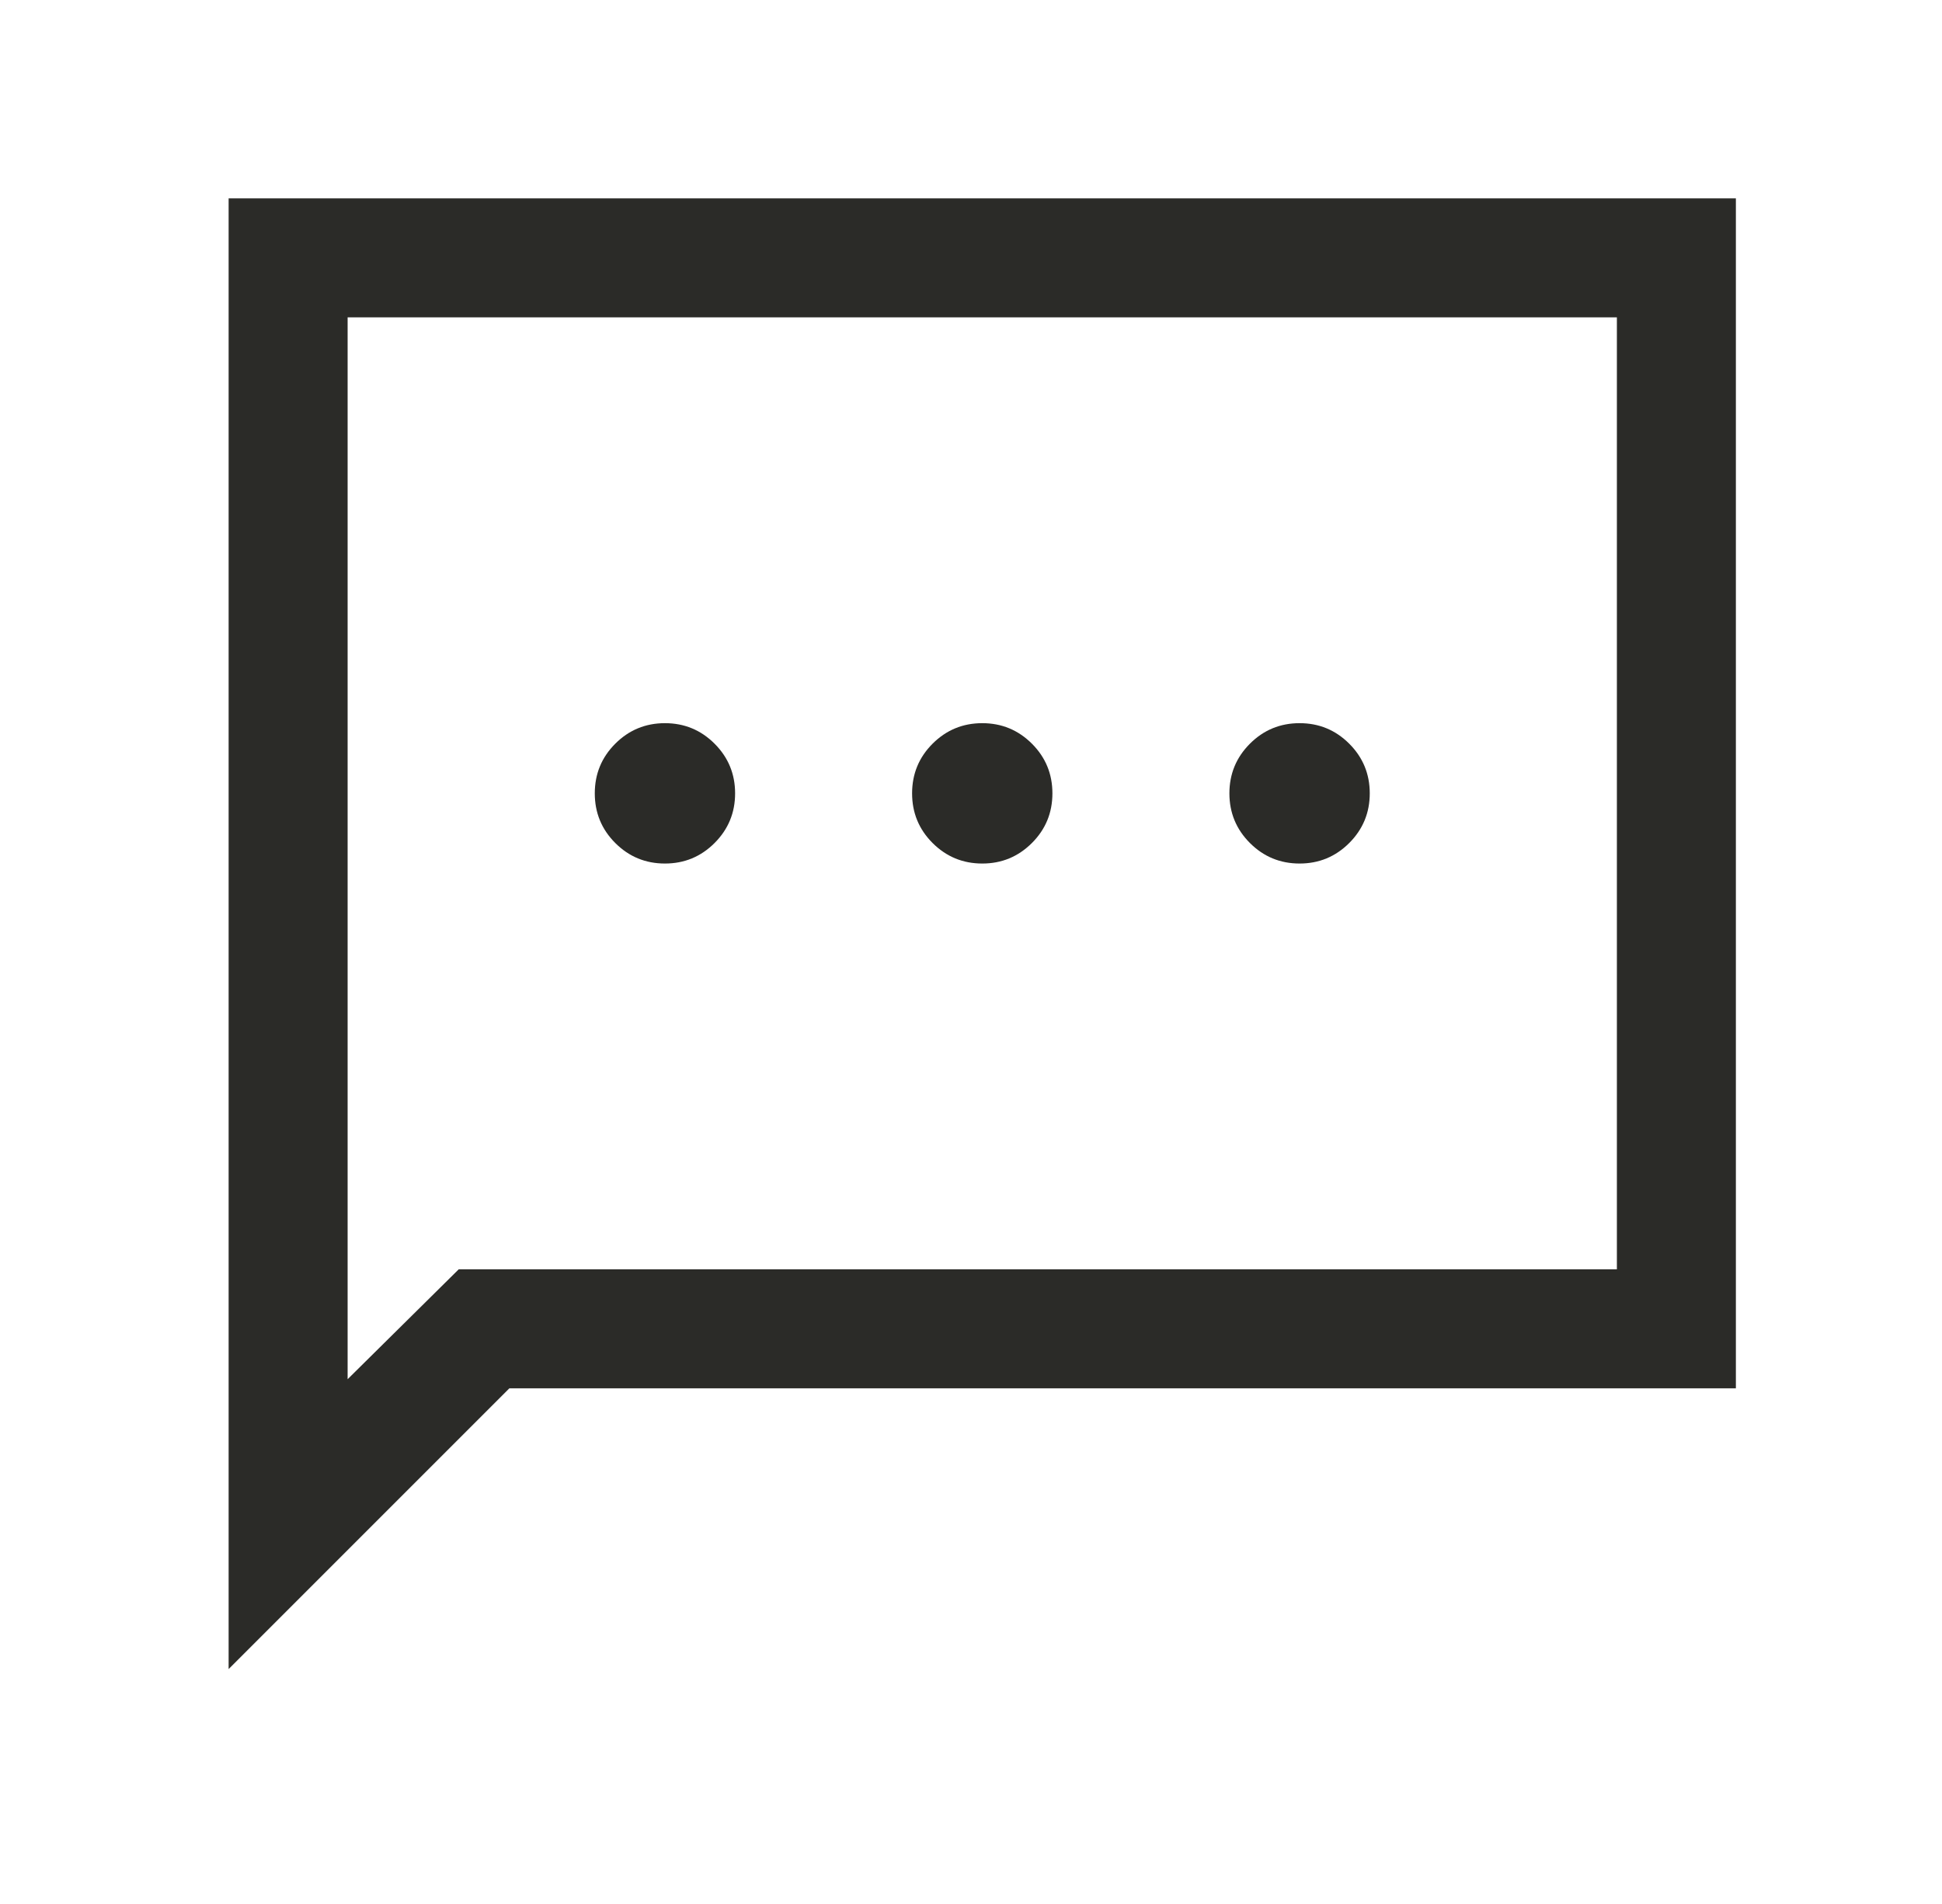 <svg width="51" height="50" viewBox="0 0 51 50" fill="none" xmlns="http://www.w3.org/2000/svg">
<path d="M17.462 22.677C17.972 22.677 18.407 22.497 18.766 22.138C19.125 21.779 19.305 21.344 19.305 20.834C19.305 20.324 19.125 19.889 18.766 19.53C18.407 19.171 17.972 18.991 17.462 18.991C16.952 18.991 16.517 19.171 16.158 19.53C15.799 19.889 15.62 20.324 15.62 20.834C15.62 21.344 15.799 21.779 16.158 22.138C16.517 22.497 16.952 22.677 17.462 22.677ZM25.796 22.677C26.306 22.677 26.74 22.497 27.1 22.138C27.459 21.779 27.638 21.344 27.638 20.834C27.638 20.324 27.459 19.889 27.1 19.53C26.74 19.171 26.306 18.991 25.796 18.991C25.285 18.991 24.851 19.171 24.491 19.53C24.132 19.889 23.953 20.324 23.953 20.834C23.953 21.344 24.132 21.779 24.491 22.138C24.851 22.497 25.285 22.677 25.796 22.677ZM34.129 22.677C34.639 22.677 35.074 22.497 35.433 22.138C35.792 21.779 35.972 21.344 35.972 20.834C35.972 20.324 35.792 19.889 35.433 19.53C35.074 19.171 34.639 18.991 34.129 18.991C33.619 18.991 33.184 19.171 32.825 19.53C32.466 19.889 32.286 20.324 32.286 20.834C32.286 21.344 32.466 21.779 32.825 22.138C33.184 22.497 33.619 22.677 34.129 22.677ZM6.004 43.831V5.209H45.587V36.459H13.376L6.004 43.831ZM12.046 33.334H42.462V8.334H9.129V36.219L12.046 33.334Z" fill="#2B2B28"/>
</svg>
